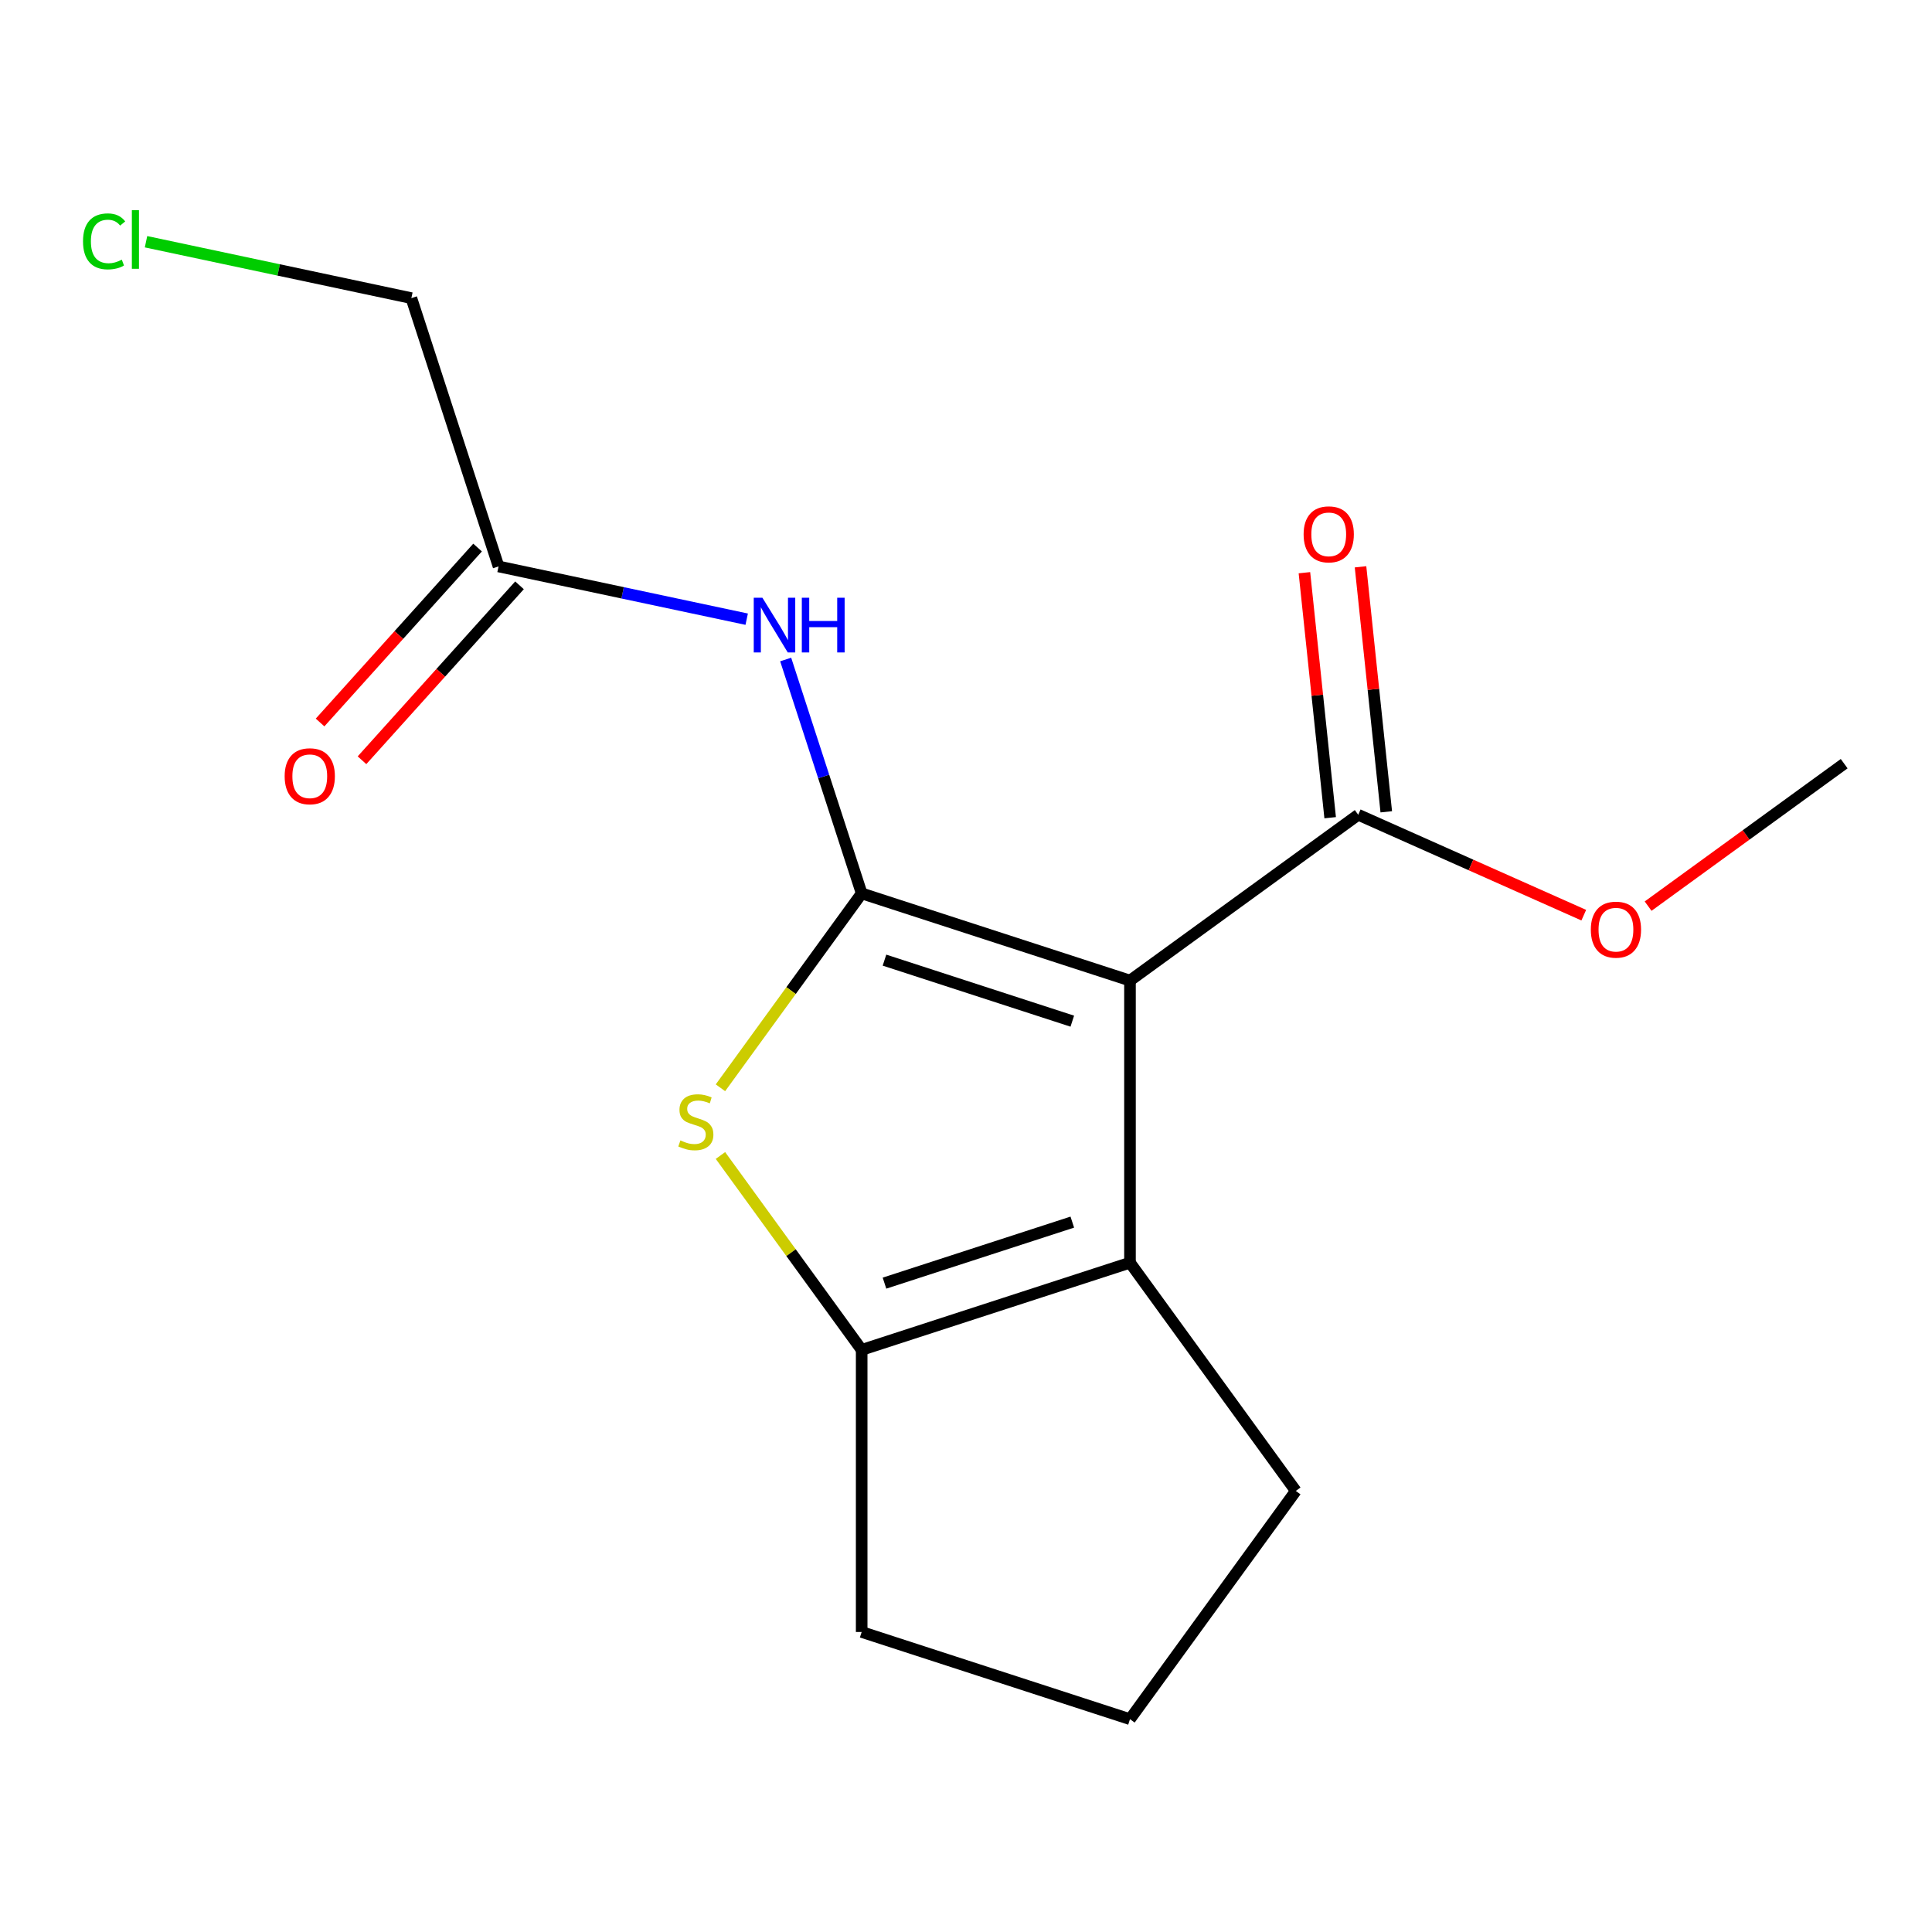 <?xml version='1.0' encoding='iso-8859-1'?>
<svg version='1.1' baseProfile='full'
              xmlns='http://www.w3.org/2000/svg'
                      xmlns:rdkit='http://www.rdkit.org/xml'
                      xmlns:xlink='http://www.w3.org/1999/xlink'
                  xml:space='preserve'
width='1000px' height='1000px' viewBox='0 0 1000 1000'>
<!-- END OF HEADER -->
<rect style='opacity:1.0;fill:#FFFFFF;stroke:none' width='1000' height='1000' x='0' y='0'> </rect>
<path class='bond-0' d='M 446.002,462.423 L 584.878,507.546' style='fill:none;fill-rule:evenodd;stroke:#000000;stroke-width:6px;stroke-linecap:butt;stroke-linejoin:miter;stroke-opacity:1' />
<path class='bond-0' d='M 457.808,496.966 L 555.021,528.553' style='fill:none;fill-rule:evenodd;stroke:#000000;stroke-width:6px;stroke-linecap:butt;stroke-linejoin:miter;stroke-opacity:1' />
<path class='bond-1' d='M 446.002,462.423 L 409.452,512.729' style='fill:none;fill-rule:evenodd;stroke:#000000;stroke-width:6px;stroke-linecap:butt;stroke-linejoin:miter;stroke-opacity:1' />
<path class='bond-1' d='M 409.452,512.729 L 372.902,563.035' style='fill:none;fill-rule:evenodd;stroke:#CCCC00;stroke-width:6px;stroke-linecap:butt;stroke-linejoin:miter;stroke-opacity:1' />
<path class='bond-4' d='M 446.002,462.423 L 426.334,401.89' style='fill:none;fill-rule:evenodd;stroke:#000000;stroke-width:6px;stroke-linecap:butt;stroke-linejoin:miter;stroke-opacity:1' />
<path class='bond-4' d='M 426.334,401.89 L 406.665,341.358' style='fill:none;fill-rule:evenodd;stroke:#0000FF;stroke-width:6px;stroke-linecap:butt;stroke-linejoin:miter;stroke-opacity:1' />
<path class='bond-2' d='M 584.878,507.546 L 584.878,653.569' style='fill:none;fill-rule:evenodd;stroke:#000000;stroke-width:6px;stroke-linecap:butt;stroke-linejoin:miter;stroke-opacity:1' />
<path class='bond-5' d='M 584.878,507.546 L 703.012,421.716' style='fill:none;fill-rule:evenodd;stroke:#000000;stroke-width:6px;stroke-linecap:butt;stroke-linejoin:miter;stroke-opacity:1' />
<path class='bond-3' d='M 372.902,598.08 L 409.452,648.386' style='fill:none;fill-rule:evenodd;stroke:#CCCC00;stroke-width:6px;stroke-linecap:butt;stroke-linejoin:miter;stroke-opacity:1' />
<path class='bond-3' d='M 409.452,648.386 L 446.002,698.692' style='fill:none;fill-rule:evenodd;stroke:#000000;stroke-width:6px;stroke-linecap:butt;stroke-linejoin:miter;stroke-opacity:1' />
<path class='bond-10' d='M 584.878,653.569 L 670.708,771.704' style='fill:none;fill-rule:evenodd;stroke:#000000;stroke-width:6px;stroke-linecap:butt;stroke-linejoin:miter;stroke-opacity:1' />
<path class='bond-16' d='M 584.878,653.569 L 446.002,698.692' style='fill:none;fill-rule:evenodd;stroke:#000000;stroke-width:6px;stroke-linecap:butt;stroke-linejoin:miter;stroke-opacity:1' />
<path class='bond-16' d='M 555.021,632.562 L 457.808,664.149' style='fill:none;fill-rule:evenodd;stroke:#000000;stroke-width:6px;stroke-linecap:butt;stroke-linejoin:miter;stroke-opacity:1' />
<path class='bond-11' d='M 446.002,698.692 L 446.002,844.715' style='fill:none;fill-rule:evenodd;stroke:#000000;stroke-width:6px;stroke-linecap:butt;stroke-linejoin:miter;stroke-opacity:1' />
<path class='bond-6' d='M 386.488,320.488 L 322.267,306.838' style='fill:none;fill-rule:evenodd;stroke:#0000FF;stroke-width:6px;stroke-linecap:butt;stroke-linejoin:miter;stroke-opacity:1' />
<path class='bond-6' d='M 322.267,306.838 L 258.047,293.187' style='fill:none;fill-rule:evenodd;stroke:#000000;stroke-width:6px;stroke-linecap:butt;stroke-linejoin:miter;stroke-opacity:1' />
<path class='bond-7' d='M 717.535,420.19 L 710.87,356.784' style='fill:none;fill-rule:evenodd;stroke:#000000;stroke-width:6px;stroke-linecap:butt;stroke-linejoin:miter;stroke-opacity:1' />
<path class='bond-7' d='M 710.87,356.784 L 704.206,293.378' style='fill:none;fill-rule:evenodd;stroke:#FF0000;stroke-width:6px;stroke-linecap:butt;stroke-linejoin:miter;stroke-opacity:1' />
<path class='bond-7' d='M 688.49,423.243 L 681.826,359.837' style='fill:none;fill-rule:evenodd;stroke:#000000;stroke-width:6px;stroke-linecap:butt;stroke-linejoin:miter;stroke-opacity:1' />
<path class='bond-7' d='M 681.826,359.837 L 675.162,296.431' style='fill:none;fill-rule:evenodd;stroke:#FF0000;stroke-width:6px;stroke-linecap:butt;stroke-linejoin:miter;stroke-opacity:1' />
<path class='bond-9' d='M 703.012,421.716 L 761.386,447.706' style='fill:none;fill-rule:evenodd;stroke:#000000;stroke-width:6px;stroke-linecap:butt;stroke-linejoin:miter;stroke-opacity:1' />
<path class='bond-9' d='M 761.386,447.706 L 819.76,473.696' style='fill:none;fill-rule:evenodd;stroke:#FF0000;stroke-width:6px;stroke-linecap:butt;stroke-linejoin:miter;stroke-opacity:1' />
<path class='bond-8' d='M 247.195,283.416 L 206.431,328.689' style='fill:none;fill-rule:evenodd;stroke:#000000;stroke-width:6px;stroke-linecap:butt;stroke-linejoin:miter;stroke-opacity:1' />
<path class='bond-8' d='M 206.431,328.689 L 165.668,373.962' style='fill:none;fill-rule:evenodd;stroke:#FF0000;stroke-width:6px;stroke-linecap:butt;stroke-linejoin:miter;stroke-opacity:1' />
<path class='bond-8' d='M 268.898,302.958 L 228.134,348.231' style='fill:none;fill-rule:evenodd;stroke:#000000;stroke-width:6px;stroke-linecap:butt;stroke-linejoin:miter;stroke-opacity:1' />
<path class='bond-8' d='M 228.134,348.231 L 187.371,393.503' style='fill:none;fill-rule:evenodd;stroke:#FF0000;stroke-width:6px;stroke-linecap:butt;stroke-linejoin:miter;stroke-opacity:1' />
<path class='bond-13' d='M 258.047,293.187 L 212.923,154.311' style='fill:none;fill-rule:evenodd;stroke:#000000;stroke-width:6px;stroke-linecap:butt;stroke-linejoin:miter;stroke-opacity:1' />
<path class='bond-15' d='M 853.061,469.012 L 903.803,432.145' style='fill:none;fill-rule:evenodd;stroke:#FF0000;stroke-width:6px;stroke-linecap:butt;stroke-linejoin:miter;stroke-opacity:1' />
<path class='bond-15' d='M 903.803,432.145 L 954.545,395.279' style='fill:none;fill-rule:evenodd;stroke:#000000;stroke-width:6px;stroke-linecap:butt;stroke-linejoin:miter;stroke-opacity:1' />
<path class='bond-17' d='M 670.708,771.704 L 584.878,889.839' style='fill:none;fill-rule:evenodd;stroke:#000000;stroke-width:6px;stroke-linecap:butt;stroke-linejoin:miter;stroke-opacity:1' />
<path class='bond-14' d='M 446.002,844.715 L 584.878,889.839' style='fill:none;fill-rule:evenodd;stroke:#000000;stroke-width:6px;stroke-linecap:butt;stroke-linejoin:miter;stroke-opacity:1' />
<path class='bond-12' d='M 75.582,125.119 L 144.253,139.715' style='fill:none;fill-rule:evenodd;stroke:#00CC00;stroke-width:6px;stroke-linecap:butt;stroke-linejoin:miter;stroke-opacity:1' />
<path class='bond-12' d='M 144.253,139.715 L 212.923,154.311' style='fill:none;fill-rule:evenodd;stroke:#000000;stroke-width:6px;stroke-linecap:butt;stroke-linejoin:miter;stroke-opacity:1' />
<path  class='atom-2' d='M 352.172 590.278
Q 352.492 590.398, 353.812 590.958
Q 355.132 591.518, 356.572 591.878
Q 358.052 592.198, 359.492 592.198
Q 362.172 592.198, 363.732 590.918
Q 365.292 589.598, 365.292 587.318
Q 365.292 585.758, 364.492 584.798
Q 363.732 583.838, 362.532 583.318
Q 361.332 582.798, 359.332 582.198
Q 356.812 581.438, 355.292 580.718
Q 353.812 579.998, 352.732 578.478
Q 351.692 576.958, 351.692 574.398
Q 351.692 570.838, 354.092 568.638
Q 356.532 566.438, 361.332 566.438
Q 364.612 566.438, 368.332 567.998
L 367.412 571.078
Q 364.012 569.678, 361.452 569.678
Q 358.692 569.678, 357.172 570.838
Q 355.652 571.958, 355.692 573.918
Q 355.692 575.438, 356.452 576.358
Q 357.252 577.278, 358.372 577.798
Q 359.532 578.318, 361.452 578.918
Q 364.012 579.718, 365.532 580.518
Q 367.052 581.318, 368.132 582.958
Q 369.252 584.558, 369.252 587.318
Q 369.252 591.238, 366.612 593.358
Q 364.012 595.438, 359.652 595.438
Q 357.132 595.438, 355.212 594.878
Q 353.332 594.358, 351.092 593.438
L 352.172 590.278
' fill='#CCCC00'/>
<path  class='atom-5' d='M 394.618 309.387
L 403.898 324.387
Q 404.818 325.867, 406.298 328.547
Q 407.778 331.227, 407.858 331.387
L 407.858 309.387
L 411.618 309.387
L 411.618 337.707
L 407.738 337.707
L 397.778 321.307
Q 396.618 319.387, 395.378 317.187
Q 394.178 314.987, 393.818 314.307
L 393.818 337.707
L 390.138 337.707
L 390.138 309.387
L 394.618 309.387
' fill='#0000FF'/>
<path  class='atom-5' d='M 415.018 309.387
L 418.858 309.387
L 418.858 321.427
L 433.338 321.427
L 433.338 309.387
L 437.178 309.387
L 437.178 337.707
L 433.338 337.707
L 433.338 324.627
L 418.858 324.627
L 418.858 337.707
L 415.018 337.707
L 415.018 309.387
' fill='#0000FF'/>
<path  class='atom-8' d='M 674.749 276.574
Q 674.749 269.774, 678.109 265.974
Q 681.469 262.174, 687.749 262.174
Q 694.029 262.174, 697.389 265.974
Q 700.749 269.774, 700.749 276.574
Q 700.749 283.454, 697.349 287.374
Q 693.949 291.254, 687.749 291.254
Q 681.509 291.254, 678.109 287.374
Q 674.749 283.494, 674.749 276.574
M 687.749 288.054
Q 692.069 288.054, 694.389 285.174
Q 696.749 282.254, 696.749 276.574
Q 696.749 271.014, 694.389 268.214
Q 692.069 265.374, 687.749 265.374
Q 683.429 265.374, 681.069 268.174
Q 678.749 270.974, 678.749 276.574
Q 678.749 282.294, 681.069 285.174
Q 683.429 288.054, 687.749 288.054
' fill='#FF0000'/>
<path  class='atom-9' d='M 147.338 401.783
Q 147.338 394.983, 150.698 391.183
Q 154.058 387.383, 160.338 387.383
Q 166.618 387.383, 169.978 391.183
Q 173.338 394.983, 173.338 401.783
Q 173.338 408.663, 169.938 412.583
Q 166.538 416.463, 160.338 416.463
Q 154.098 416.463, 150.698 412.583
Q 147.338 408.703, 147.338 401.783
M 160.338 413.263
Q 164.658 413.263, 166.978 410.383
Q 169.338 407.463, 169.338 401.783
Q 169.338 396.223, 166.978 393.423
Q 164.658 390.583, 160.338 390.583
Q 156.018 390.583, 153.658 393.383
Q 151.338 396.183, 151.338 401.783
Q 151.338 407.503, 153.658 410.383
Q 156.018 413.263, 160.338 413.263
' fill='#FF0000'/>
<path  class='atom-10' d='M 823.411 481.189
Q 823.411 474.389, 826.771 470.589
Q 830.131 466.789, 836.411 466.789
Q 842.691 466.789, 846.051 470.589
Q 849.411 474.389, 849.411 481.189
Q 849.411 488.069, 846.011 491.989
Q 842.611 495.869, 836.411 495.869
Q 830.171 495.869, 826.771 491.989
Q 823.411 488.109, 823.411 481.189
M 836.411 492.669
Q 840.731 492.669, 843.051 489.789
Q 845.411 486.869, 845.411 481.189
Q 845.411 475.629, 843.051 472.829
Q 840.731 469.989, 836.411 469.989
Q 832.091 469.989, 829.731 472.789
Q 827.411 475.589, 827.411 481.189
Q 827.411 486.909, 829.731 489.789
Q 832.091 492.669, 836.411 492.669
' fill='#FF0000'/>
<path  class='atom-13' d='M 42.971 124.932
Q 42.971 117.892, 46.251 114.212
Q 49.571 110.492, 55.851 110.492
Q 61.691 110.492, 64.811 114.612
L 62.171 116.772
Q 59.891 113.772, 55.851 113.772
Q 51.571 113.772, 49.291 116.652
Q 47.051 119.492, 47.051 124.932
Q 47.051 130.532, 49.371 133.412
Q 51.731 136.292, 56.291 136.292
Q 59.411 136.292, 63.051 134.412
L 64.171 137.412
Q 62.691 138.372, 60.451 138.932
Q 58.211 139.492, 55.731 139.492
Q 49.571 139.492, 46.251 135.732
Q 42.971 131.972, 42.971 124.932
' fill='#00CC00'/>
<path  class='atom-13' d='M 68.251 108.772
L 71.931 108.772
L 71.931 139.132
L 68.251 139.132
L 68.251 108.772
' fill='#00CC00'/>
</svg>
